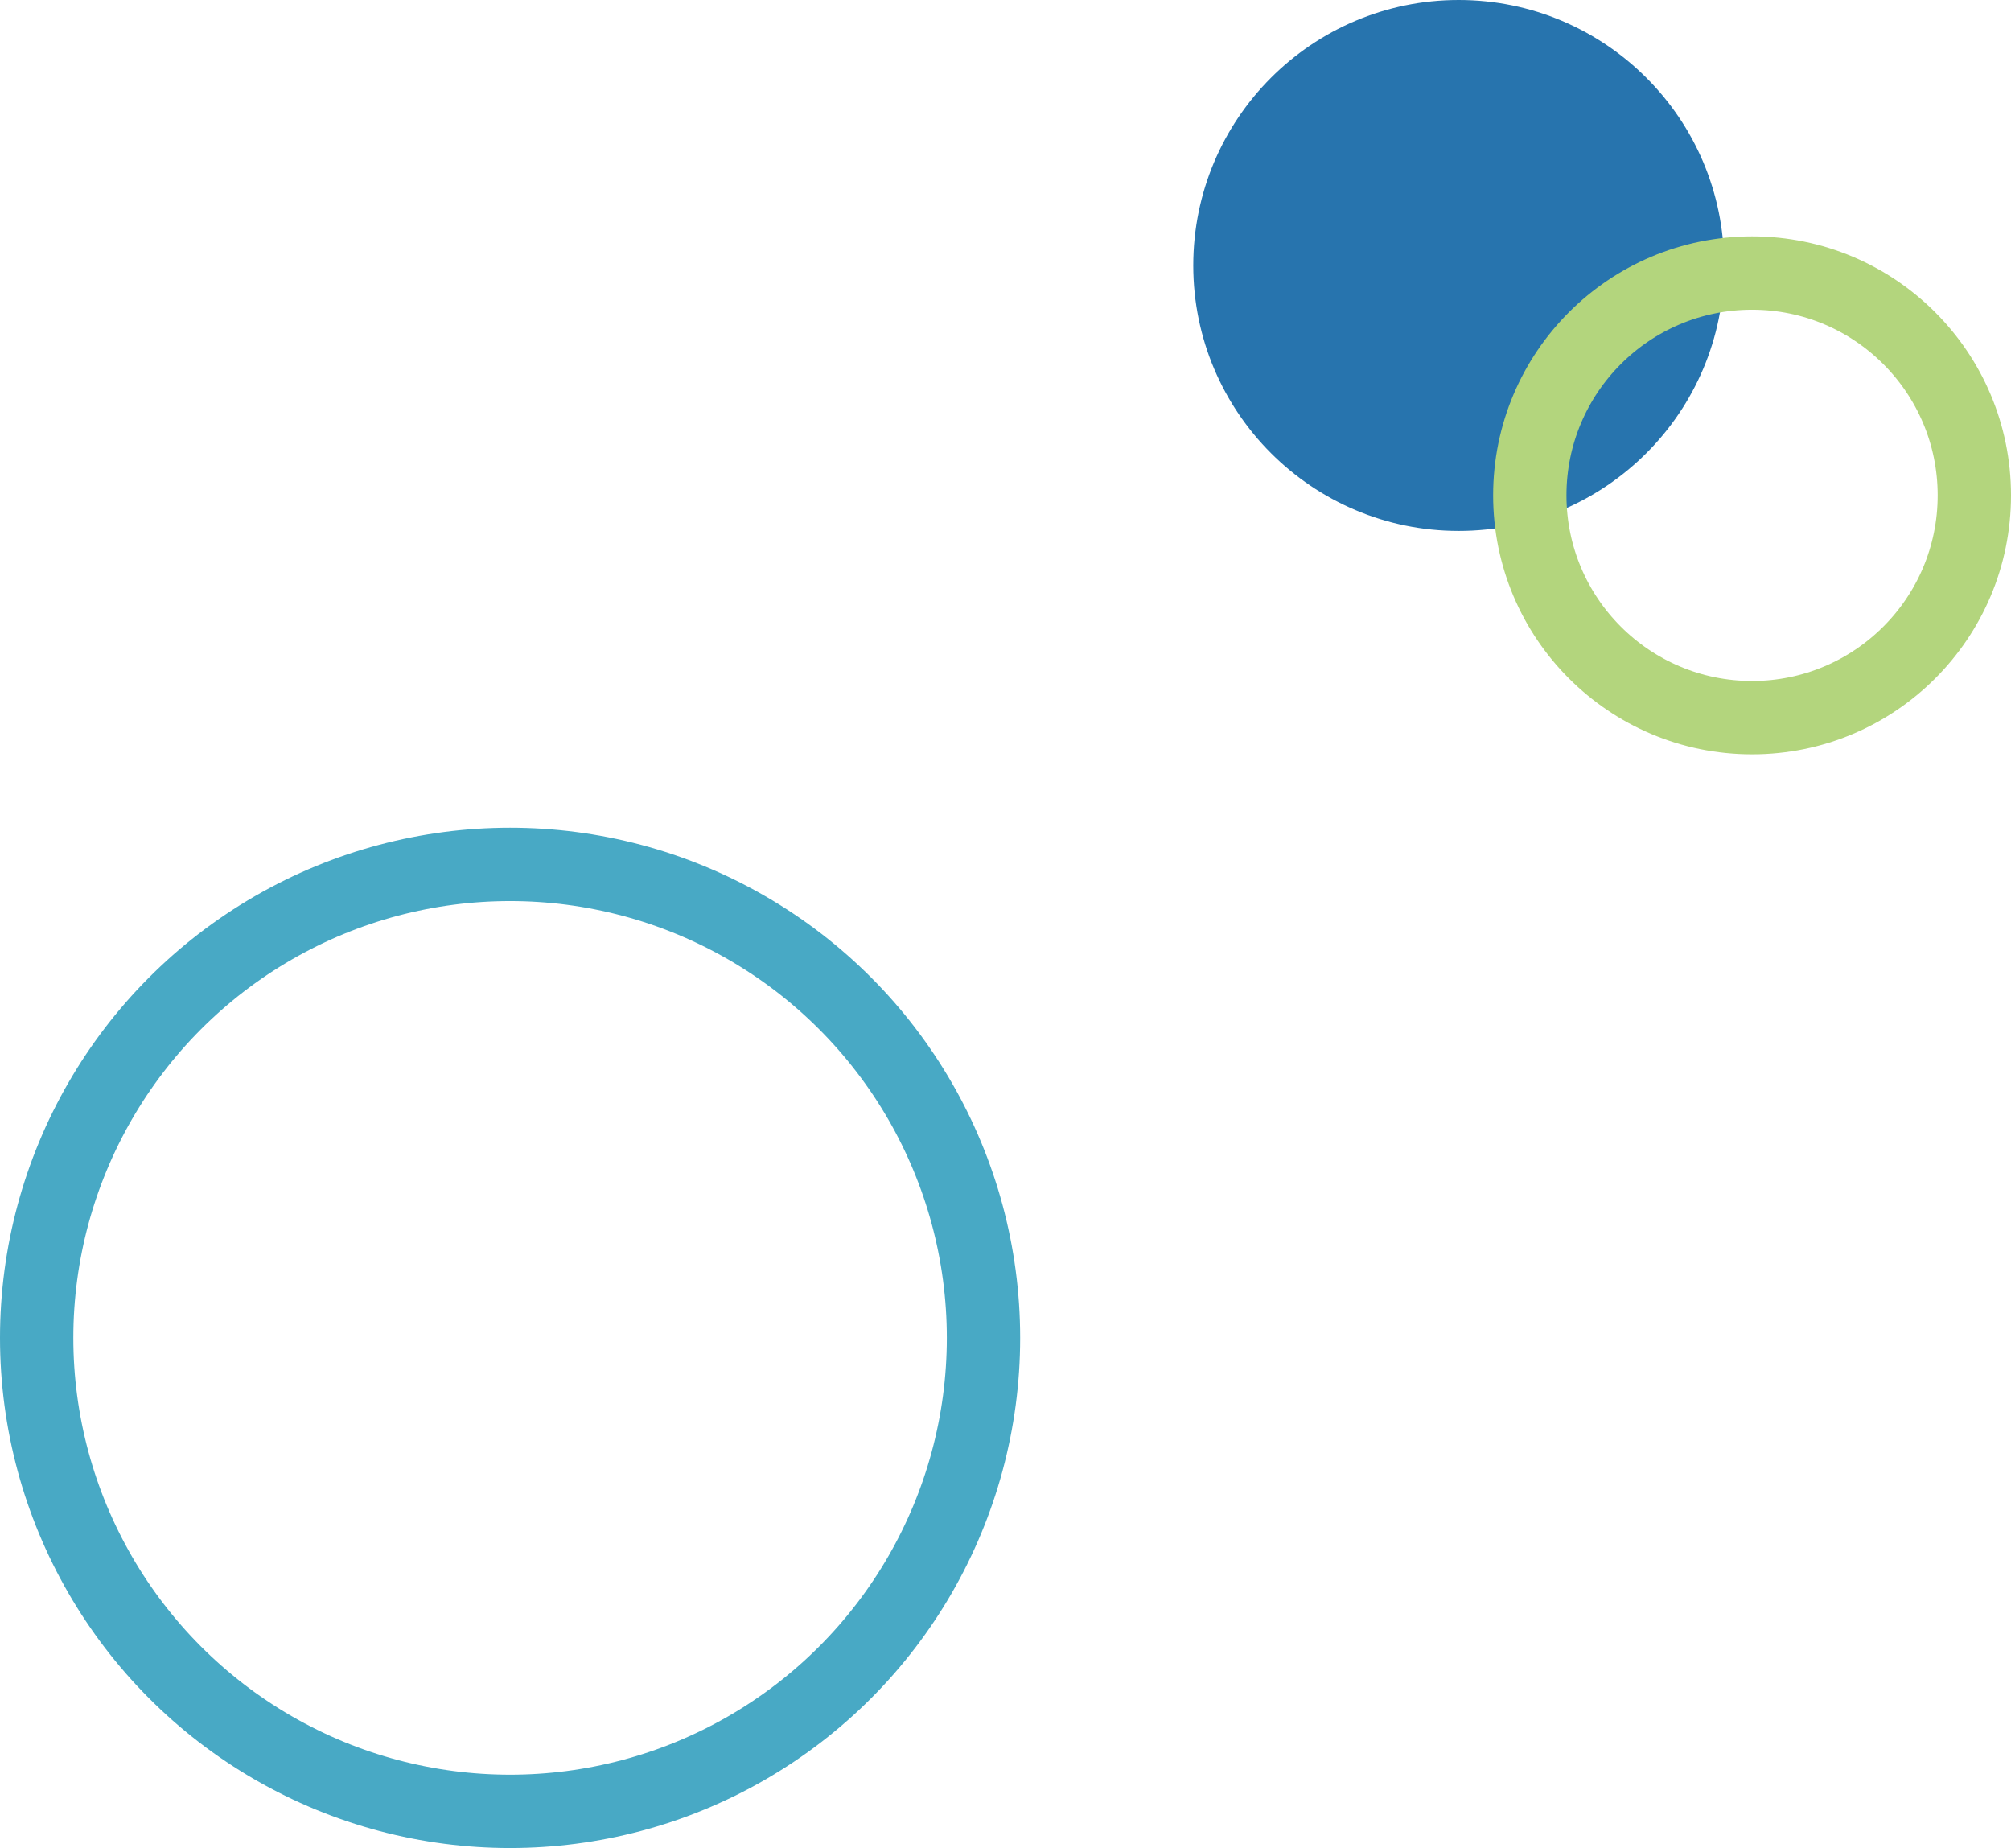 <?xml version="1.0" encoding="UTF-8"?>
<svg id="b" data-name="Layer 2" xmlns="http://www.w3.org/2000/svg" width="290.211" height="266.652" viewBox="0 0 290.211 266.652">
  <g id="c" data-name="Layer 1">
    <g>
      <circle cx="210.505" cy="38.303" r="38.303" style="fill: #2774ae;"/>
      <circle cx="73.61" cy="193.041" r="68.319" style="fill: none; stroke: #48a9c5; stroke-miterlimit: 10; stroke-width: 10.582px;"/>
      <circle cx="252.844" cy="71.475" r="32.076" style="fill: none; stroke: #b3d57d; stroke-miterlimit: 10; stroke-width: 10.582px;"/>
    </g>
  </g>
</svg>